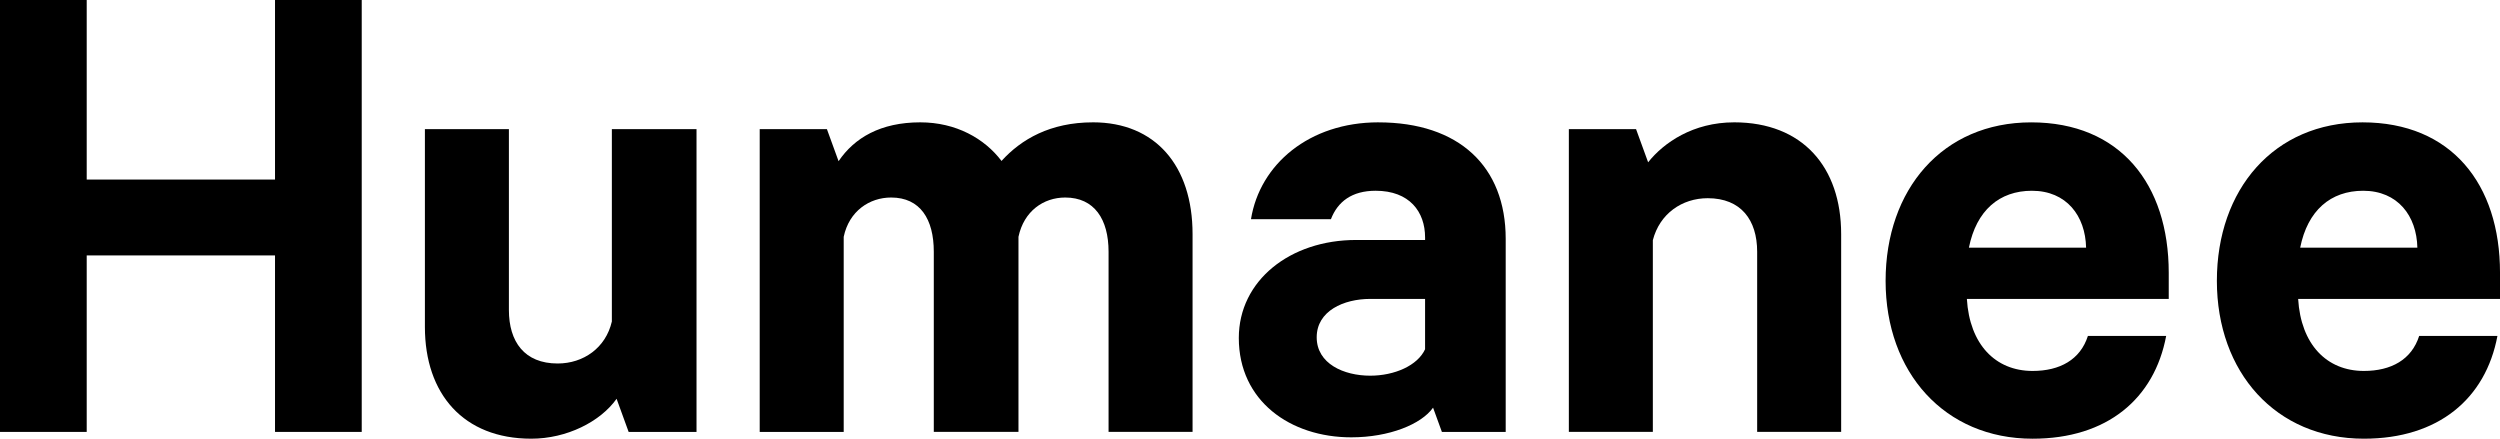 <?xml version="1.0" encoding="UTF-8"?><svg xmlns="http://www.w3.org/2000/svg" id="Logotype" viewBox="0 0 2315.3 406.27"><path d="M566.65,119.58v178.17h0c-5.65,24.47-26.35,38.89-50.18,38.89-30.74,0-45.17-20.08-45.17-49.56V119.58h-77.79v183.19c0,62.11,35.76,103.51,98.49,103.51,32.91,0,63.95-15.71,79.04-36.94l11.16,30.67h62.86V119.58h-78.42Z"/><path d="M1606.01,113.3c-37.96,0-65.18,18.78-79.65,37.01l-11.19-30.74h-62.23v280.42h77.79v-177.54c6.27-24.47,26.98-38.89,50.81-38.89,30.74,0,45.8,20.08,45.8,49.56v166.87h77.79v-183.19c0-62.11-35.76-103.51-99.12-103.51Z"/><path d="M1012.22,113.3c-39.52,0-66.5,15.68-84.69,35.76-15.68-20.71-42.03-35.76-75.28-35.76-36.67,0-60.97,14.31-75.63,35.98l-10.81-29.71h-62.23v280.42h77.79v-180.68c5.02-23.83,23.84-36.39,43.92-36.39,26.97,0,39.52,20.08,39.52,50.19v166.87h78.42v-180.67c5.02-23.84,23.21-36.39,43.29-36.39,26.98,0,40.15,20.08,40.15,50.19v166.87h77.79v-183.19c0-63.36-34.51-103.51-92.22-103.51Z"/><path d="M1276.5,113.3c-63.99,0-109.78,38.9-117.94,89.71h74.03c6.27-16.31,19.45-26.35,41.41-26.35,31.36,0,45.8,19.45,45.8,43.29v2.29s-39.52.01-63.99.01c-60.85,0-108.53,37.43-108.53,90.76,0,58.34,47.68,92.01,104.14,92.01,35.25,0,64.94-12.15,75.76-27.48l8.18,22.47h59.09v-178.79c0-67.12-43.29-107.9-117.94-107.9ZM1319.79,323.46c-6.9,15.06-28.23,24.47-50.81,24.47-24.47,0-49.56-11.08-49.56-35.55s25.09-35.55,49.56-35.55h50.81v46.63Z"/><polygon points="254.7 166.29 80.3 166.29 80.3 0 0 0 0 400 80.3 400 80.3 236.55 254.7 236.55 254.7 400 335 400 335 0 254.7 0 254.7 166.29"/><path d="M1933.64,311.13c-7.01,21.95-25.92,32.41-51.23,32.41-34.51,0-58.34-24.67-60.85-66.7h186.95v-24.25c0-82.19-45.17-139.27-127.35-139.27s-134.87,62.11-134.87,146.8,54.58,146.17,136.13,146.17c69.18,0,112.79-37.12,123.7-95.15h-72.47ZM1881.78,176.67c32,0,49.56,23.21,50.19,52.7h-108.53c6.9-34.51,28.23-52.7,58.34-52.7Z"/><path d="M2240.44,311.13c-7.01,21.96-25.92,32.41-51.23,32.41-34.51,0-58.34-24.67-60.85-66.71h186.95v-24.25c0-82.19-45.17-139.27-127.34-139.27s-134.88,62.11-134.88,146.8,54.58,146.17,136.13,146.17c69.18,0,112.79-37.12,123.7-95.15h-72.47ZM2188.58,176.67c32,0,49.56,23.21,50.19,52.7h-108.53c6.9-34.51,28.23-52.7,58.34-52.7Z"/></svg>